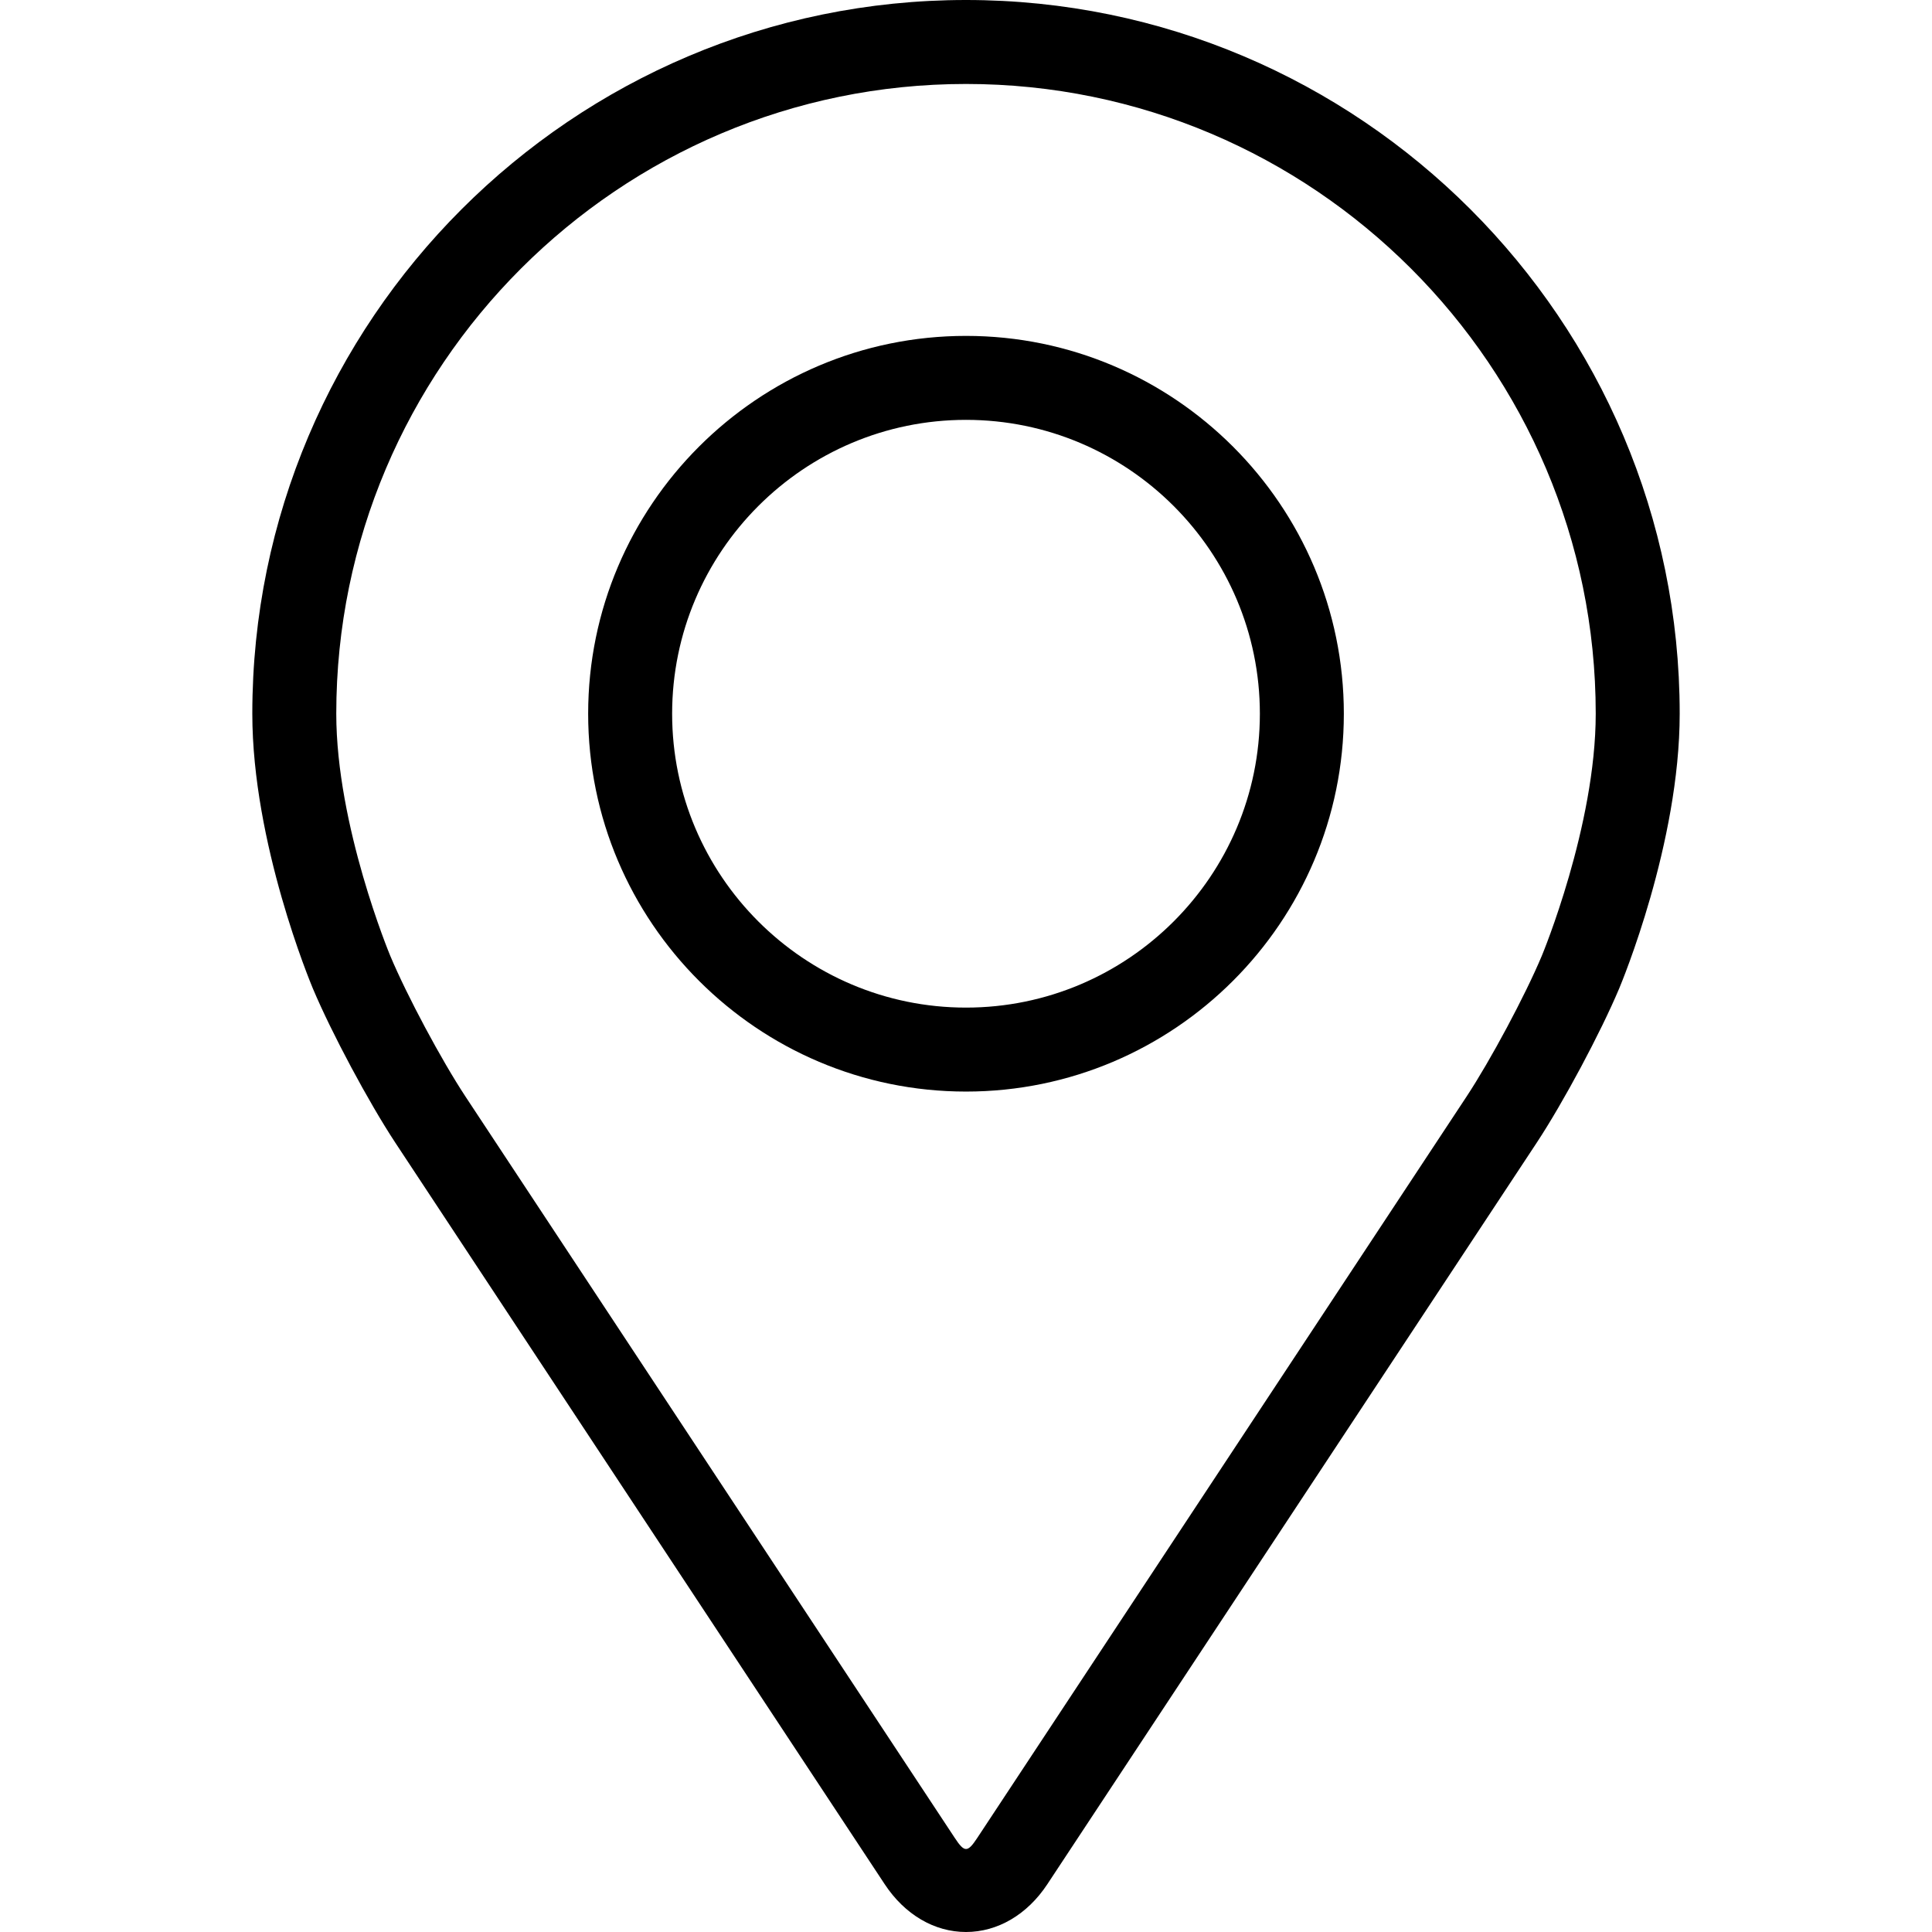 <svg width="169" height="169" viewBox="0 0 169 169" fill="none" xmlns="http://www.w3.org/2000/svg">
<path d="M84.5 0C50.076 0 22.071 28.005 22.071 62.429C22.071 73.762 27.153 85.951 27.366 86.465C29.008 90.361 32.247 96.413 34.582 99.96L77.387 164.817C79.139 167.476 81.731 169 84.5 169C87.269 169 89.862 167.476 91.614 164.821L134.422 99.96C136.761 96.413 139.996 90.361 141.638 86.465C141.851 85.954 146.93 73.766 146.93 62.429C146.93 28.005 118.924 0 84.5 0ZM134.866 83.615C133.401 87.107 130.386 92.737 128.289 95.917L85.481 160.778C84.636 162.059 84.368 162.059 83.523 160.778L40.715 95.917C38.618 92.737 35.603 87.104 34.138 83.611C34.076 83.461 29.415 72.242 29.415 62.429C29.415 32.056 54.127 7.345 84.5 7.345C114.874 7.345 139.585 32.056 139.585 62.429C139.585 72.257 134.914 83.505 134.866 83.615Z" fill="#000"/>
<path d="M84.5 29.382C66.274 29.382 51.449 44.211 51.449 62.433C51.449 80.655 66.274 95.484 84.5 95.484C102.726 95.484 117.551 80.655 117.551 62.433C117.551 44.211 102.726 29.382 84.5 29.382ZM84.5 88.139C70.329 88.139 58.794 76.608 58.794 62.433C58.794 48.258 70.329 36.727 84.5 36.727C98.671 36.727 110.206 48.258 110.206 62.433C110.206 76.608 98.671 88.139 84.5 88.139Z" fill="#000"/>
</svg>
